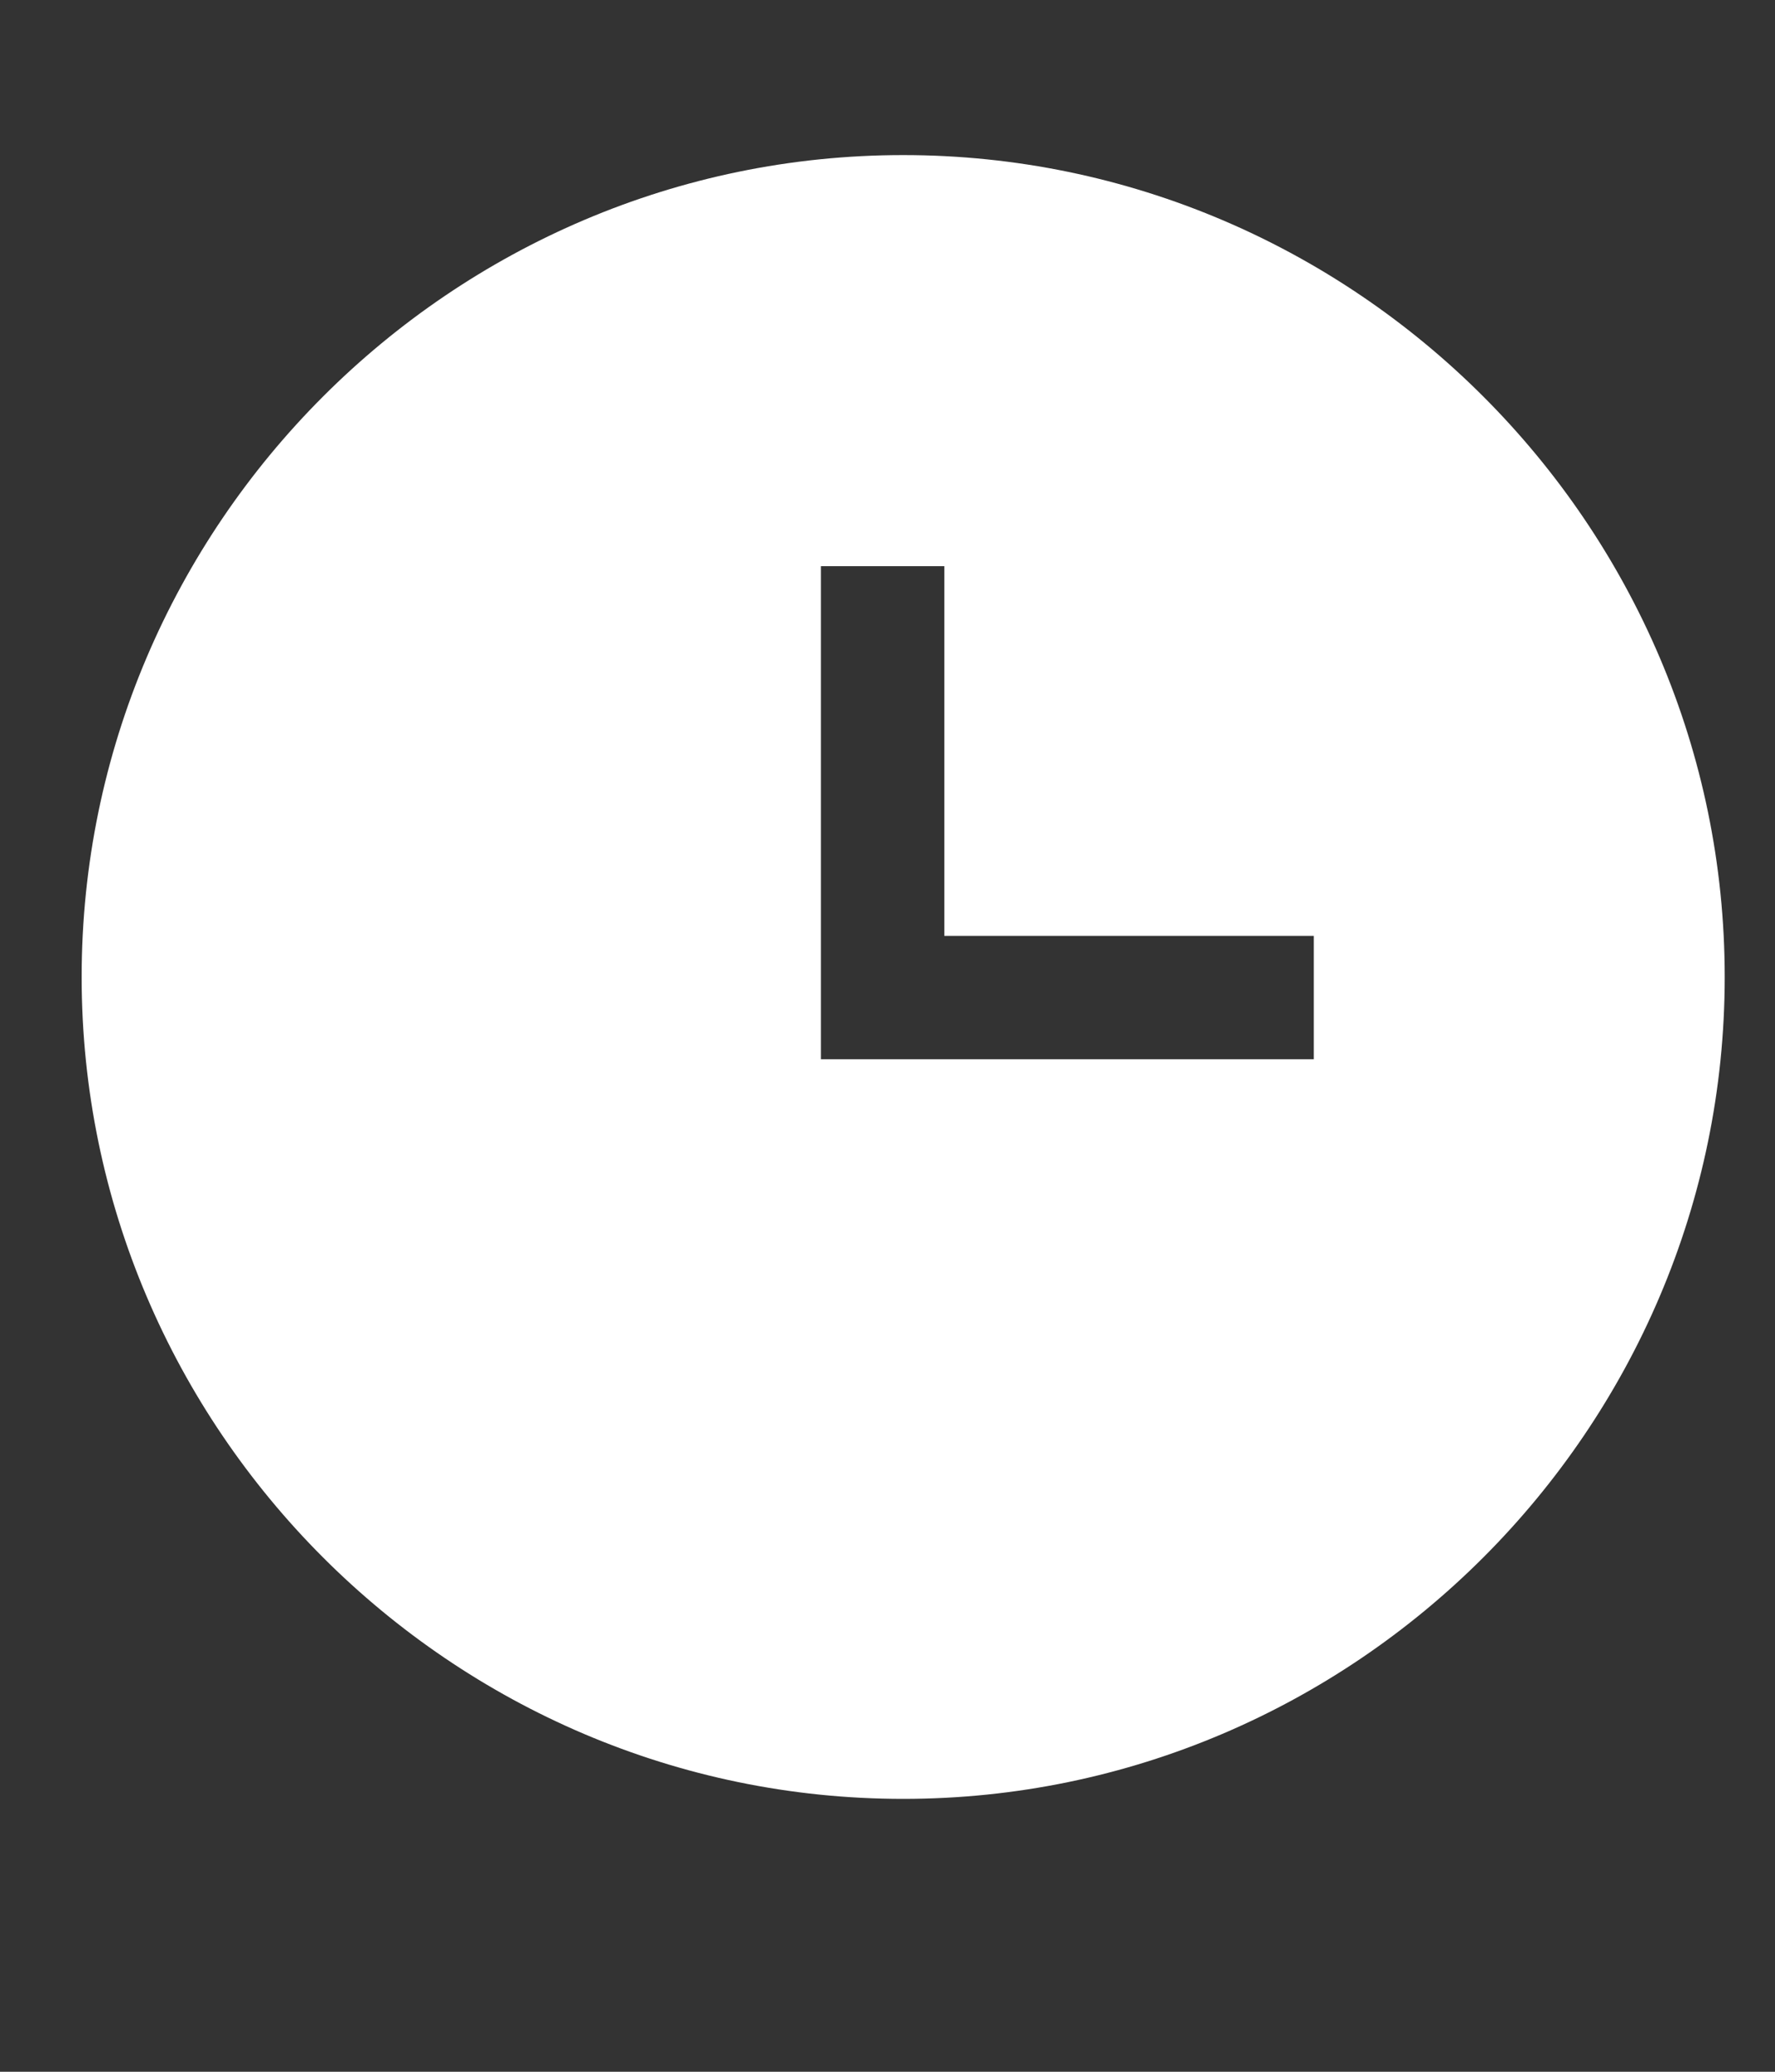<?xml version="1.0" encoding="UTF-8"?> <svg xmlns="http://www.w3.org/2000/svg" width="6" height="7" viewBox="0 0 6 7" fill="none"><rect x="0" y="0" width="6" height="7" fill="#333333" stroke="none"/><path d="M3.053 0.524C1.526 0.524 0.276 1.774 0.276 3.301C0.276 4.828 1.526 6.078 3.053 6.078C4.58 6.078 5.83 4.828 5.83 3.301C5.83 1.774 4.58 0.524 3.053 0.524ZM4.441 3.579H2.775V1.913H3.192V3.162H4.441V3.579Z" fill="white"></path></svg> 